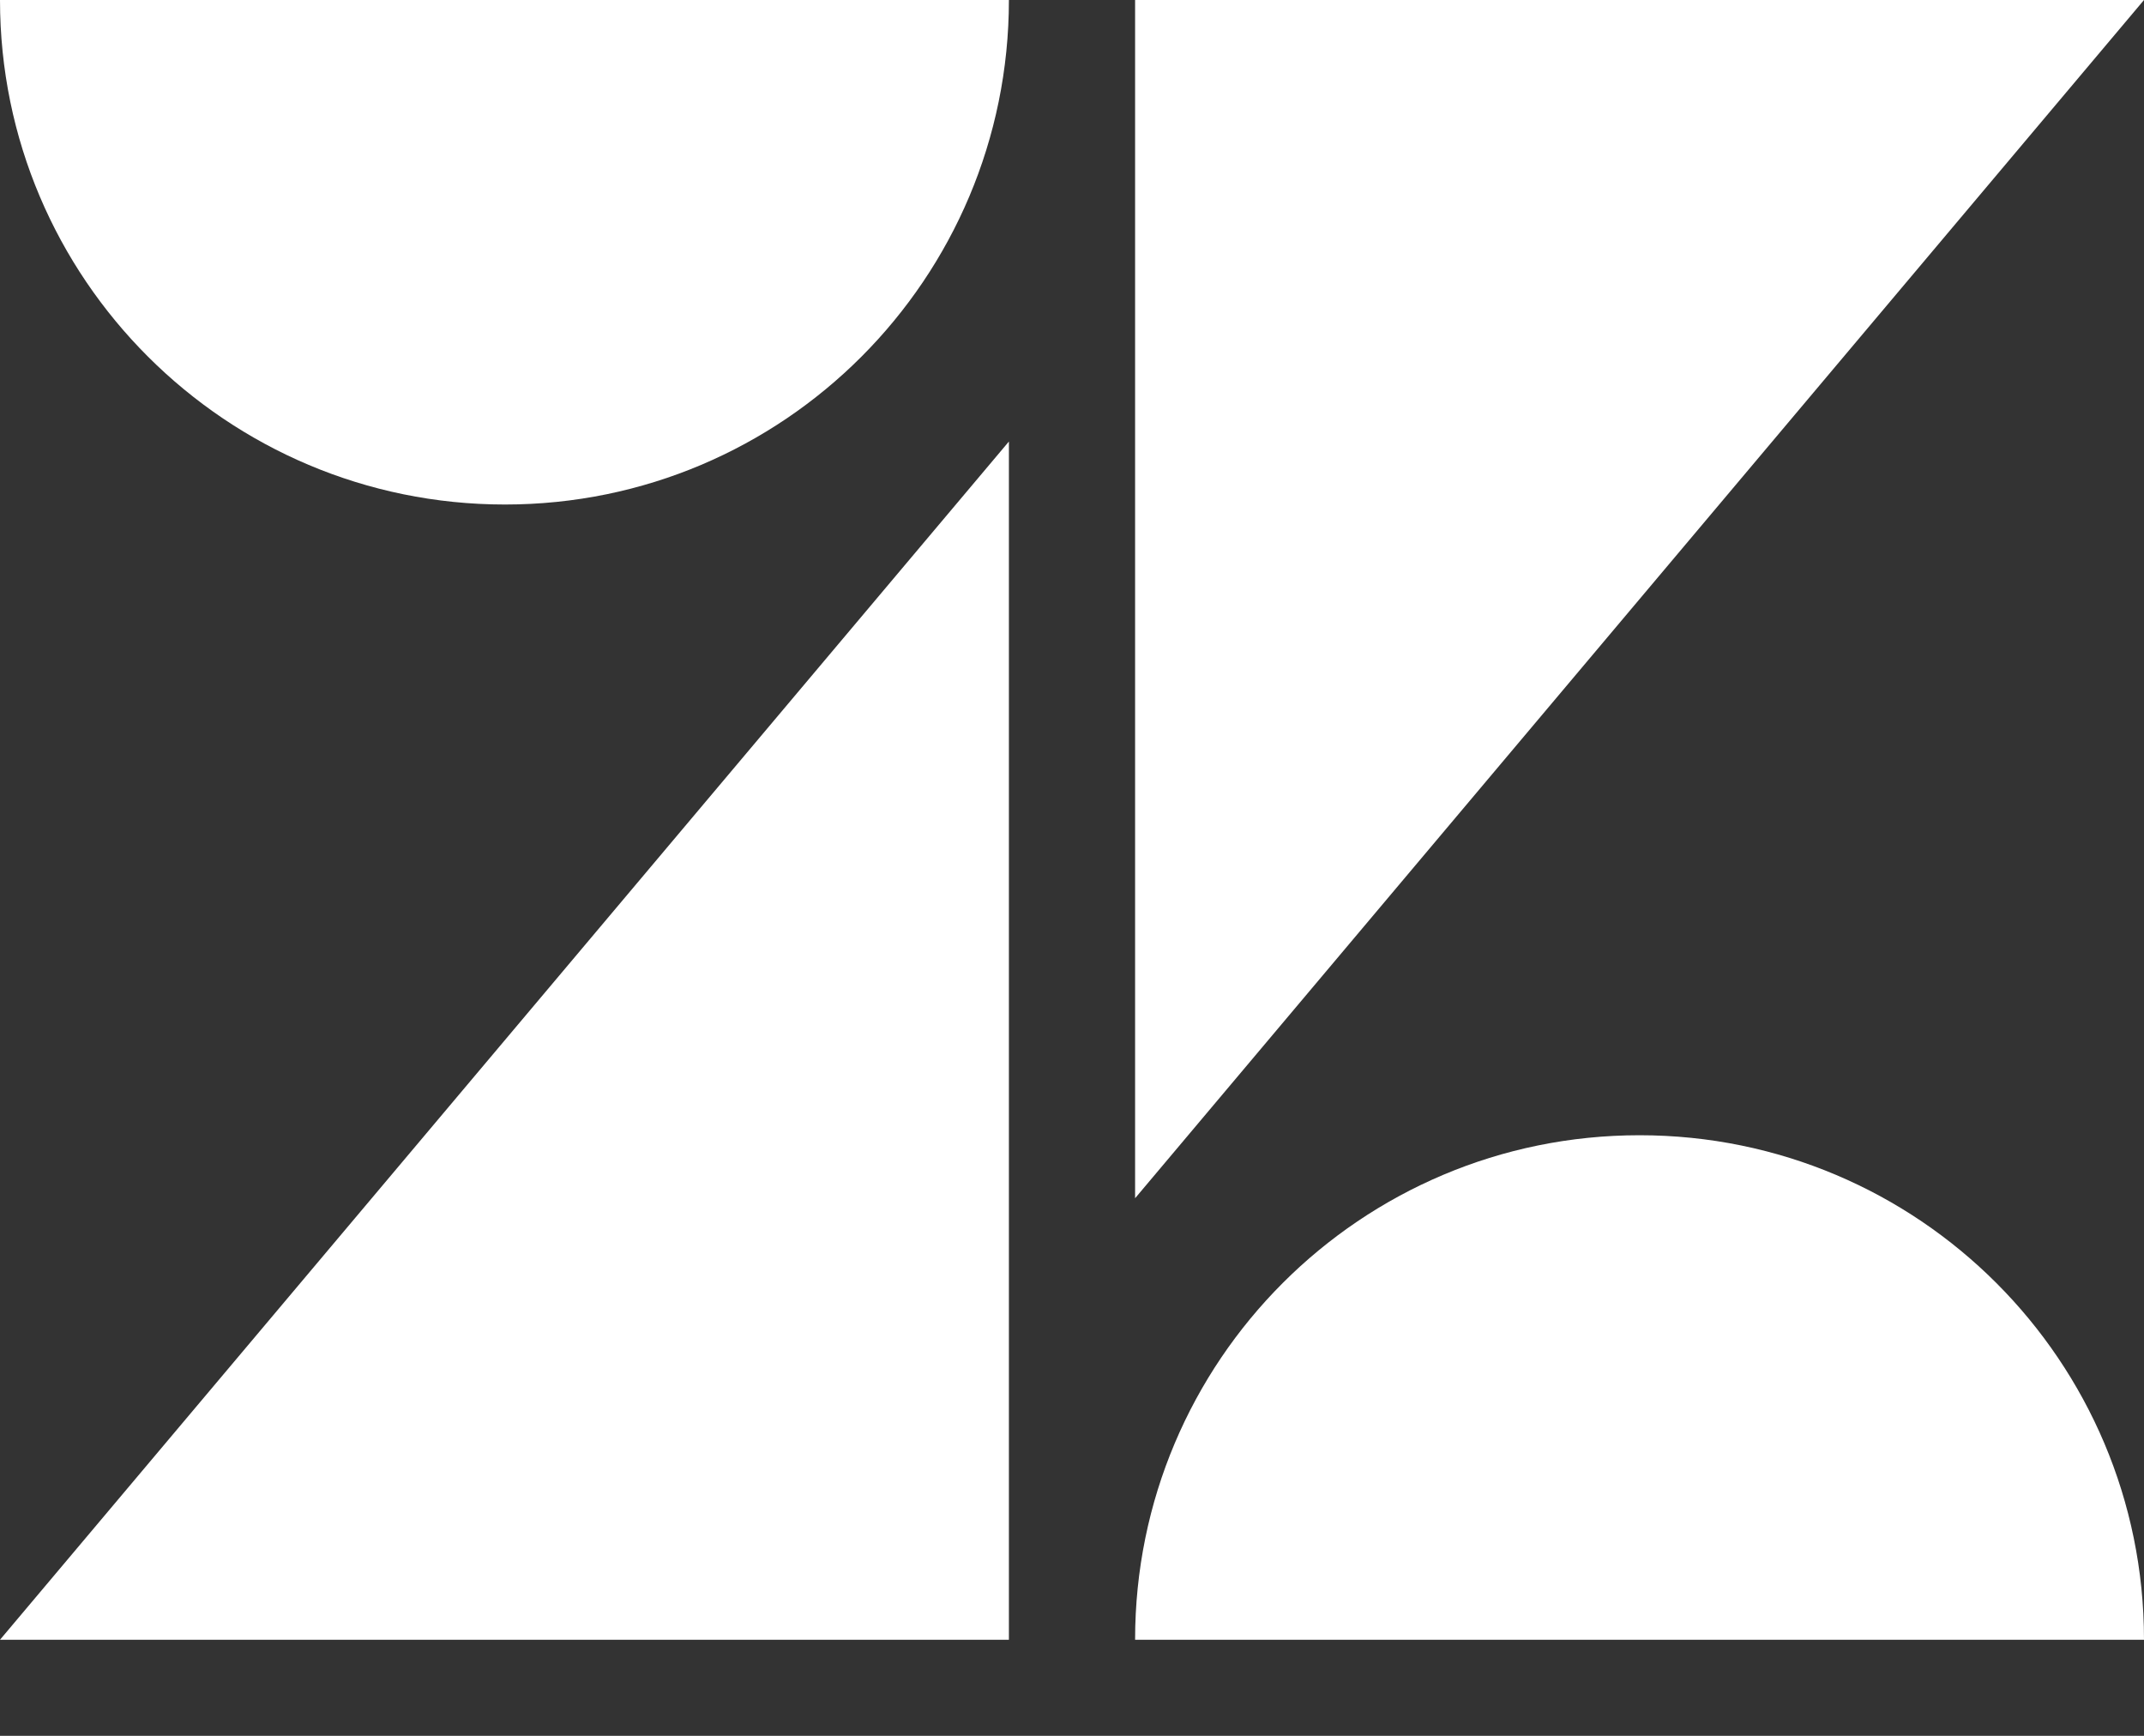<?xml version="1.0" encoding="UTF-8"?>
<svg width="21px" height="17px" viewBox="0 0 21 17" version="1.1" xmlns="http://www.w3.org/2000/svg" xmlns:xlink="http://www.w3.org/1999/xlink">
    <rect x="0" y="0" width="21" height="17" fill="#333333" stroke="none"/>
    <title>Group</title>
    <g id="Symbols" stroke="none" stroke-width="1" fill="none" fill-rule="evenodd">
        <g id="Panels/Footer-Mobile" transform="translate(-211, -601)" fill="#FFFFFF" fill-rule="nonzero">
            <g id="Group" transform="translate(211, 601)">
                <polygon id="Path" points="9.882 4.324 9.882 16.059 5.5067062e-14 16.059"></polygon>
                <path d="M9.882,-4.28990177e-13 C9.882,2.73 7.673,4.941 4.946,4.941 C2.22,4.941 5.5067062e-14,2.73 5.5067062e-14,-4.28990177e-13 L9.882,-4.28990177e-13 Z" id="Path"></path>
                <path d="M16.059,11.118 C18.789,11.118 21,13.329 21,16.059 L11.118,16.059 C11.118,13.329 13.329,11.118 16.059,11.118 Z" id="Path"></path>
                <polygon id="Path" points="11.118 11.735 11.118 -1.07469589e-13 21 -1.07469589e-13"></polygon>
            </g>
        </g>
    </g>
</svg>